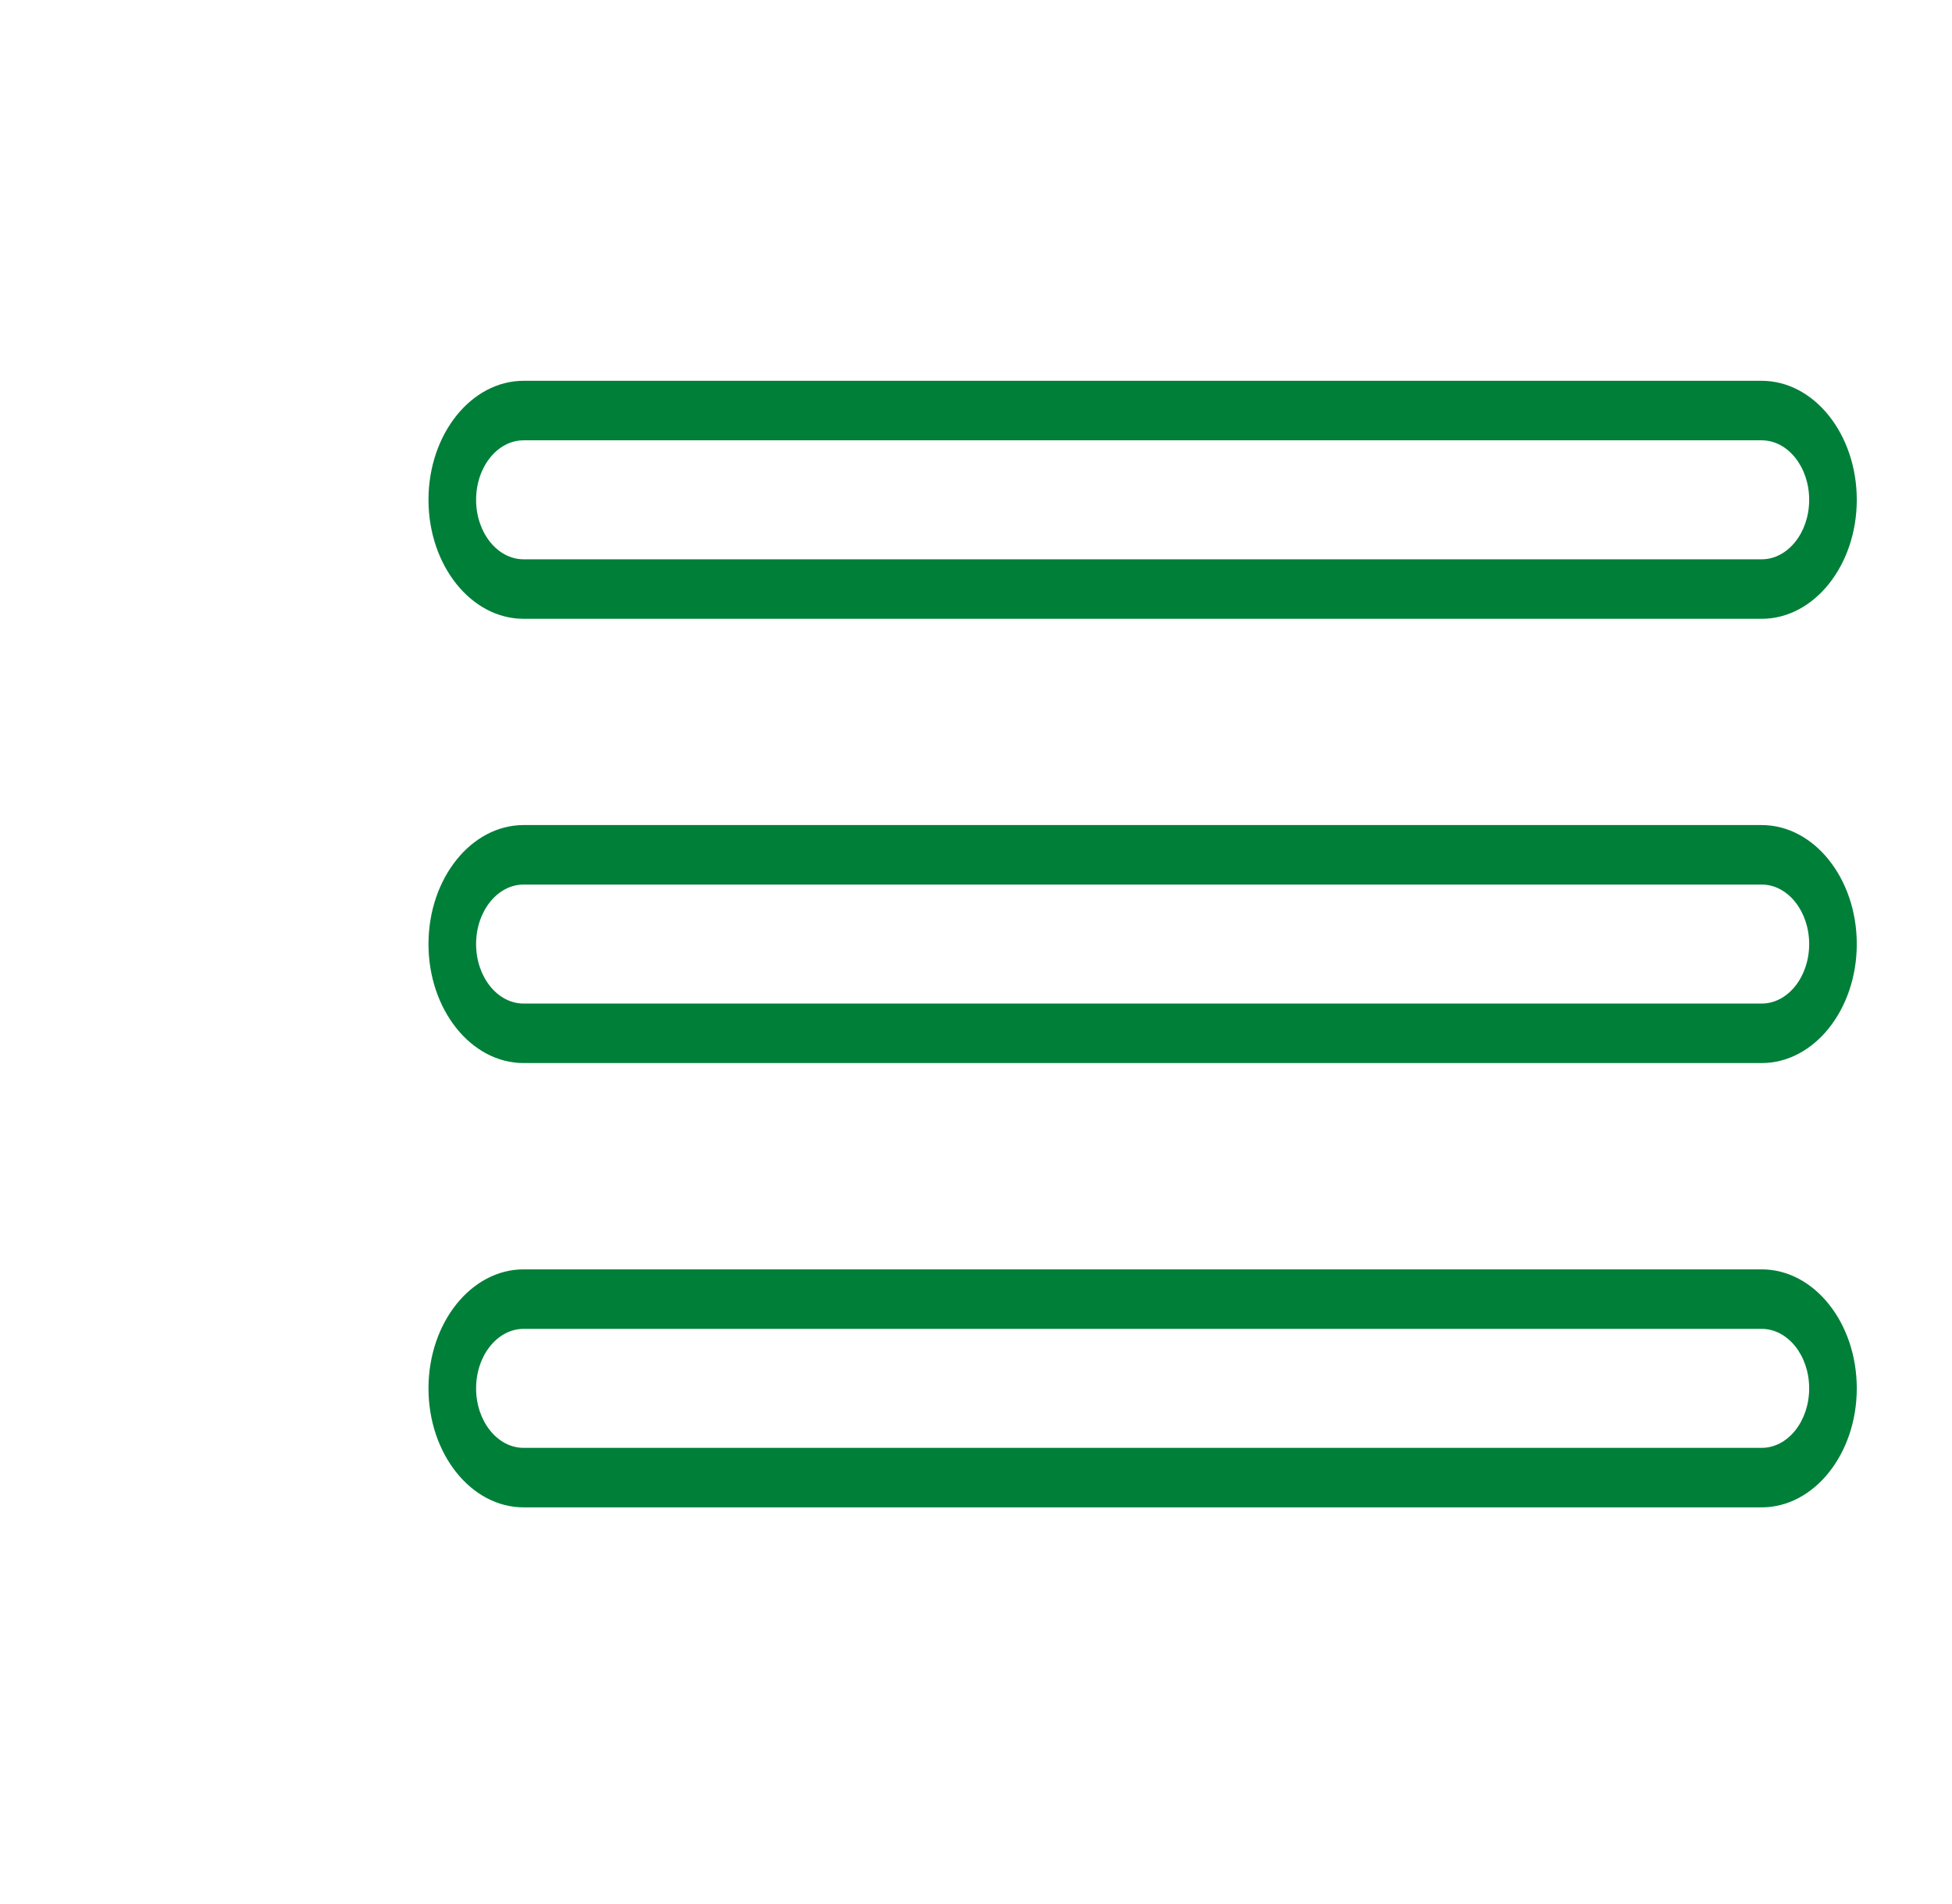 <svg width="41" height="40" fill="none" xmlns="http://www.w3.org/2000/svg"><path d="M37.002 8H10.998C9.896 8 9 9.122 9 10.5c0 1.379.896 2.5 1.998 2.5h26.004C38.103 13 39 11.879 39 10.5c0-1.378-.896-2.5-1.998-2.5zm0 3.75H10.998c-.55 0-.998-.56-.998-1.25s.448-1.25.998-1.25h26.004c.55 0 .998.56.998 1.25s-.448 1.25-.998 1.25zm0 5.583H10.998c-1.102 0-1.998 1.122-1.998 2.5 0 1.379.896 2.5 1.998 2.5h26.004c1.101 0 1.998-1.121 1.998-2.5 0-1.378-.896-2.5-1.998-2.5zm0 3.75H10.998c-.55 0-.998-.56-.998-1.25s.448-1.25.998-1.25h26.004c.55 0 .998.561.998 1.25 0 .69-.448 1.25-.998 1.25zm0 5.584H10.998c-1.102 0-1.998 1.121-1.998 2.5 0 1.378.896 2.5 1.998 2.5h26.004c1.101 0 1.998-1.122 1.998-2.5 0-1.379-.896-2.5-1.998-2.5zm0 3.75H10.998c-.55 0-.998-.56-.998-1.25s.448-1.25.998-1.25h26.004c.55 0 .998.56.998 1.25s-.448 1.25-.998 1.25z" fill="#007F39"/></svg>